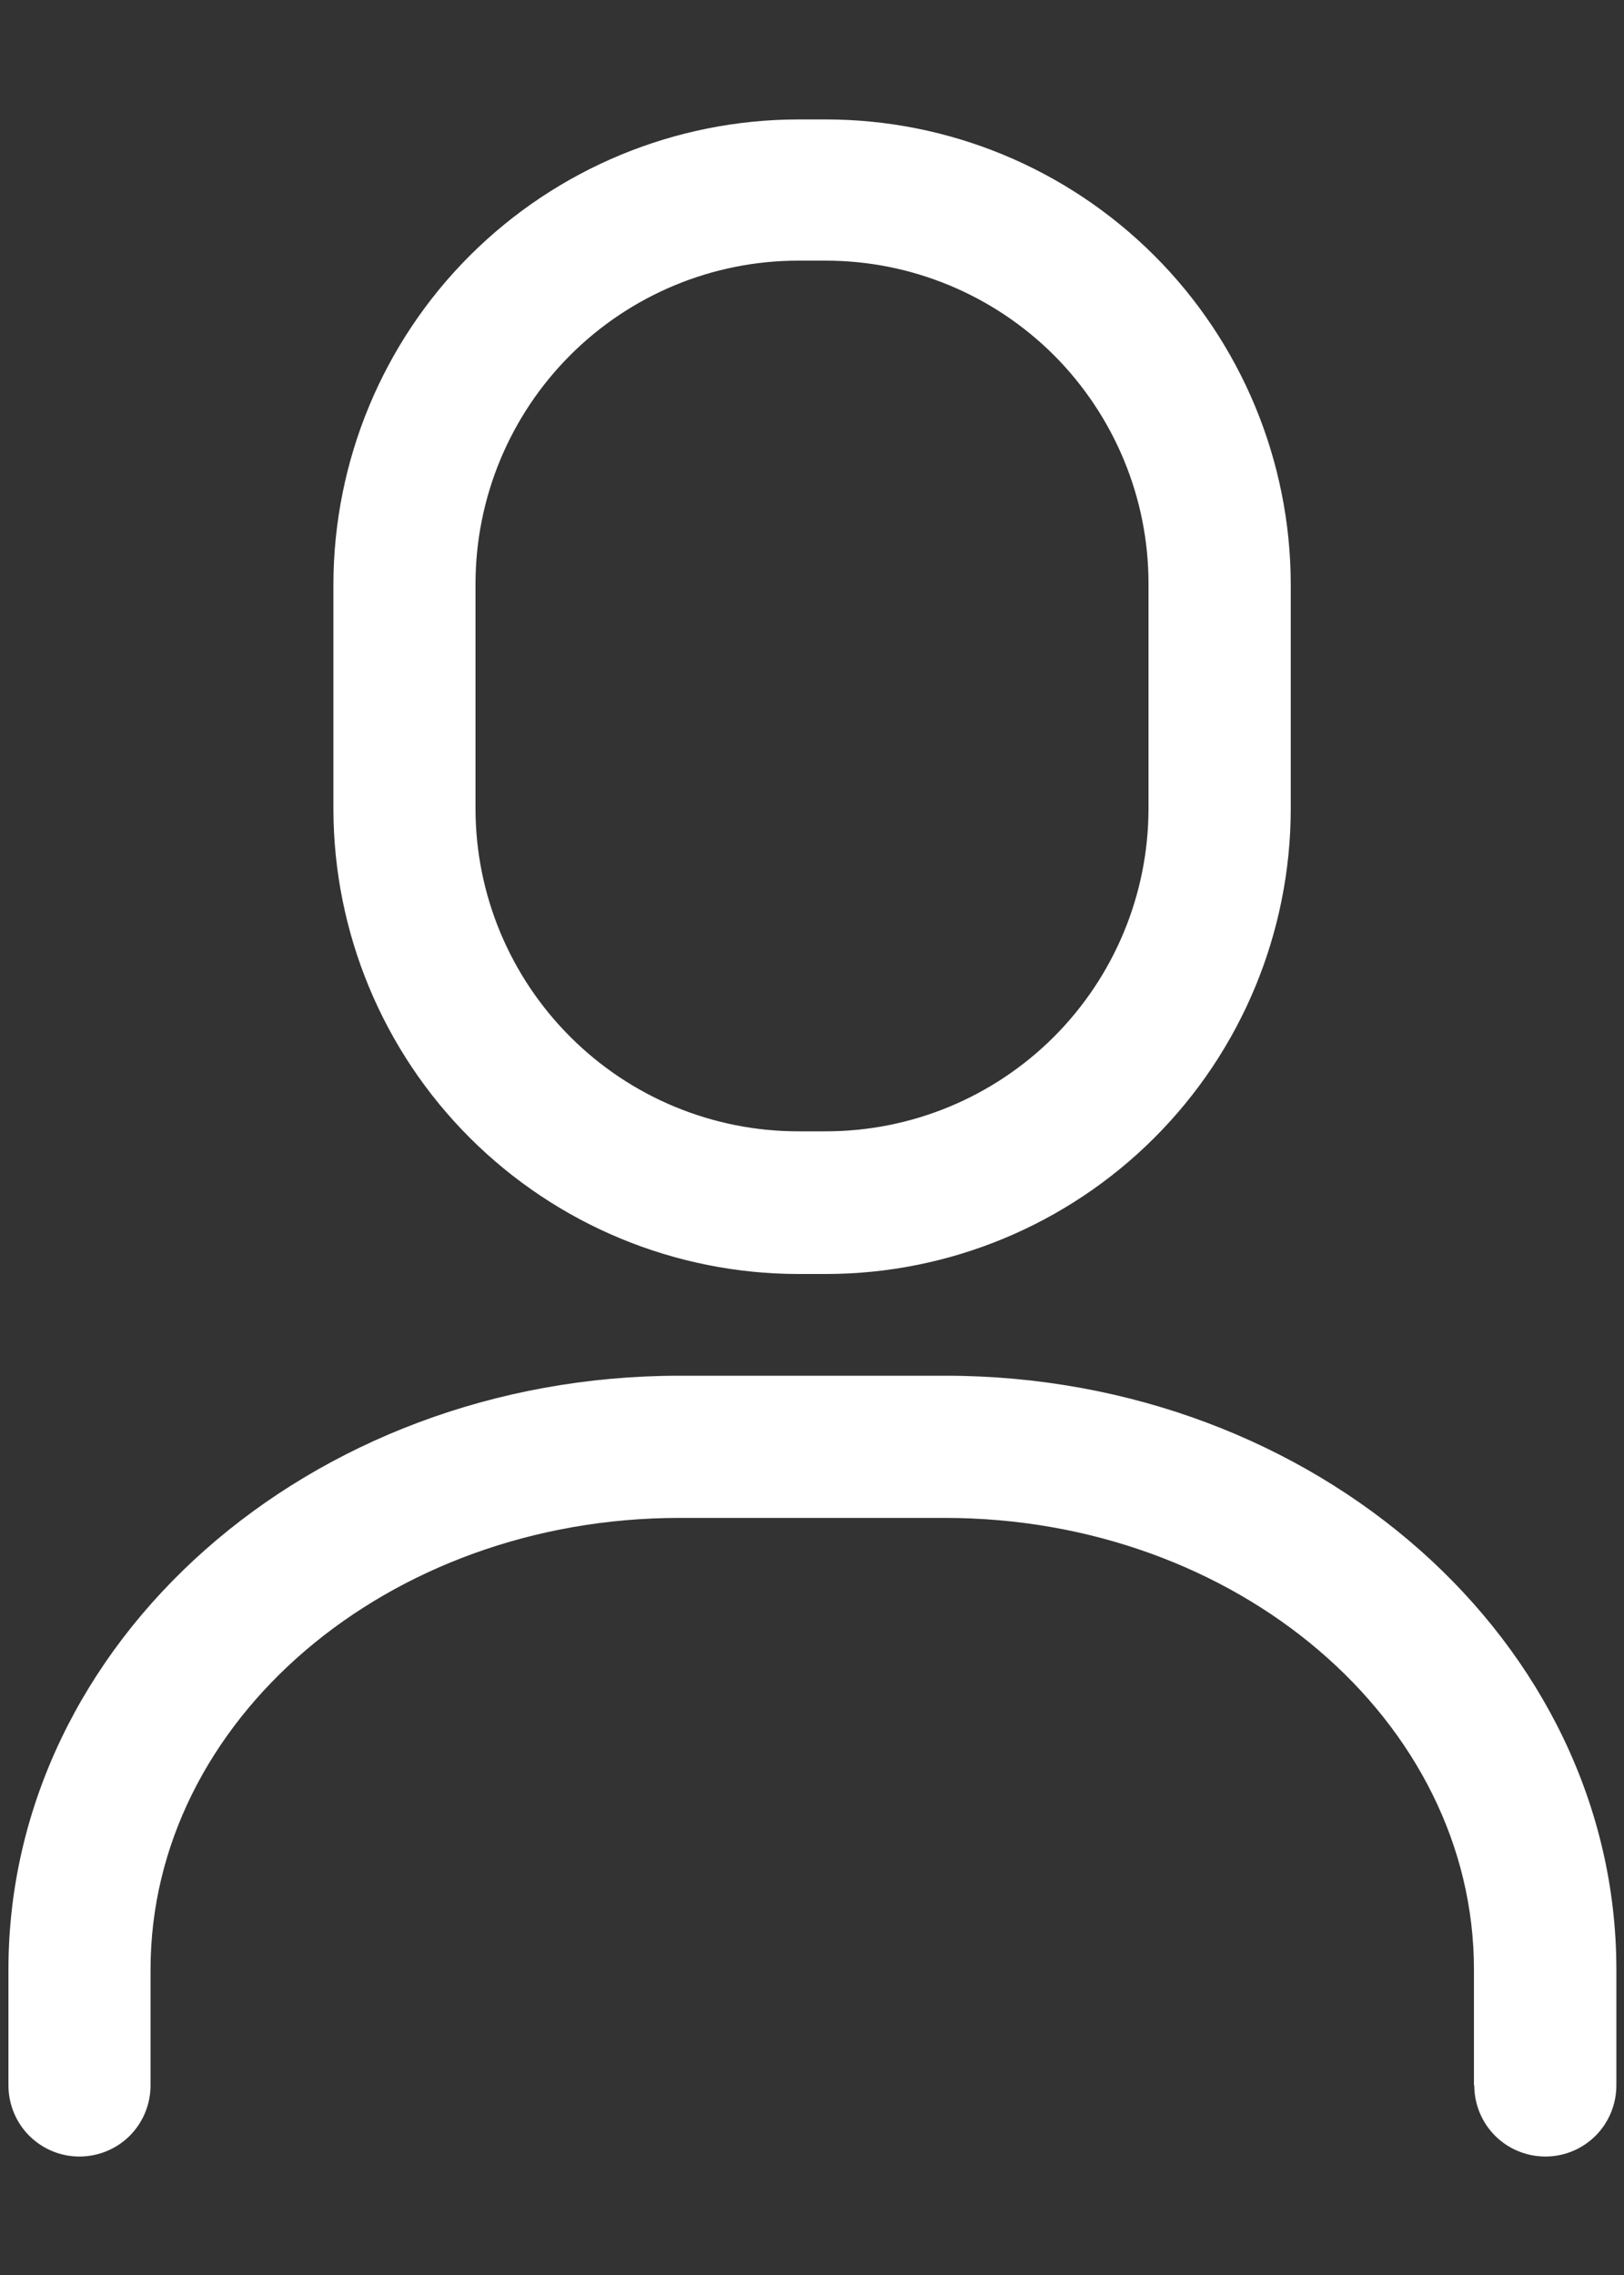 <svg width="10" height="14" viewBox="0 0 10 14" fill="none" xmlns="http://www.w3.org/2000/svg">
	<rect x="0" y="0" width="10" height="14" fill="#333333" stroke="none"/>
	<path d="M9.076 12.833V12.12C9.076 10.588 7.614 9.341 5.819 9.341H4.184C2.387 9.341 0.927 10.588 0.927 12.12V12.833C0.927 12.949 0.881 13.061 0.799 13.143C0.717 13.225 0.605 13.271 0.489 13.271C0.373 13.271 0.262 13.225 0.18 13.143C0.098 13.061 0.052 12.949 0.052 12.833V12.12C0.052 10.105 1.905 8.466 4.184 8.466H5.821C8.1 8.466 9.953 10.105 9.953 12.12V12.833C9.953 12.949 9.907 13.061 9.825 13.143C9.743 13.225 9.632 13.271 9.516 13.271C9.4 13.271 9.288 13.225 9.206 13.143C9.124 13.061 9.078 12.949 9.078 12.833H9.076ZM4.915 7.84C4.157 7.839 3.43 7.538 2.893 7.002C2.357 6.467 2.055 5.74 2.053 4.982V3.593C2.055 2.835 2.357 2.108 2.893 1.573C3.43 1.037 4.157 0.736 4.915 0.735H5.085C5.844 0.735 6.571 1.037 7.107 1.572C7.644 2.108 7.946 2.835 7.948 3.593V4.982C7.946 5.74 7.644 6.467 7.107 7.003C6.571 7.538 5.844 7.84 5.085 7.84H4.915ZM2.928 3.59V4.979C2.929 5.505 3.139 6.009 3.512 6.381C3.884 6.753 4.389 6.962 4.915 6.962H5.085C5.612 6.962 6.116 6.753 6.489 6.381C6.861 6.009 7.071 5.505 7.072 4.979V3.59C7.072 3.064 6.862 2.559 6.49 2.186C6.117 1.814 5.612 1.604 5.085 1.604H4.915C4.388 1.604 3.883 1.814 3.511 2.186C3.138 2.559 2.929 3.064 2.928 3.59Z" fill="#FFFFFF"/>
</svg>

